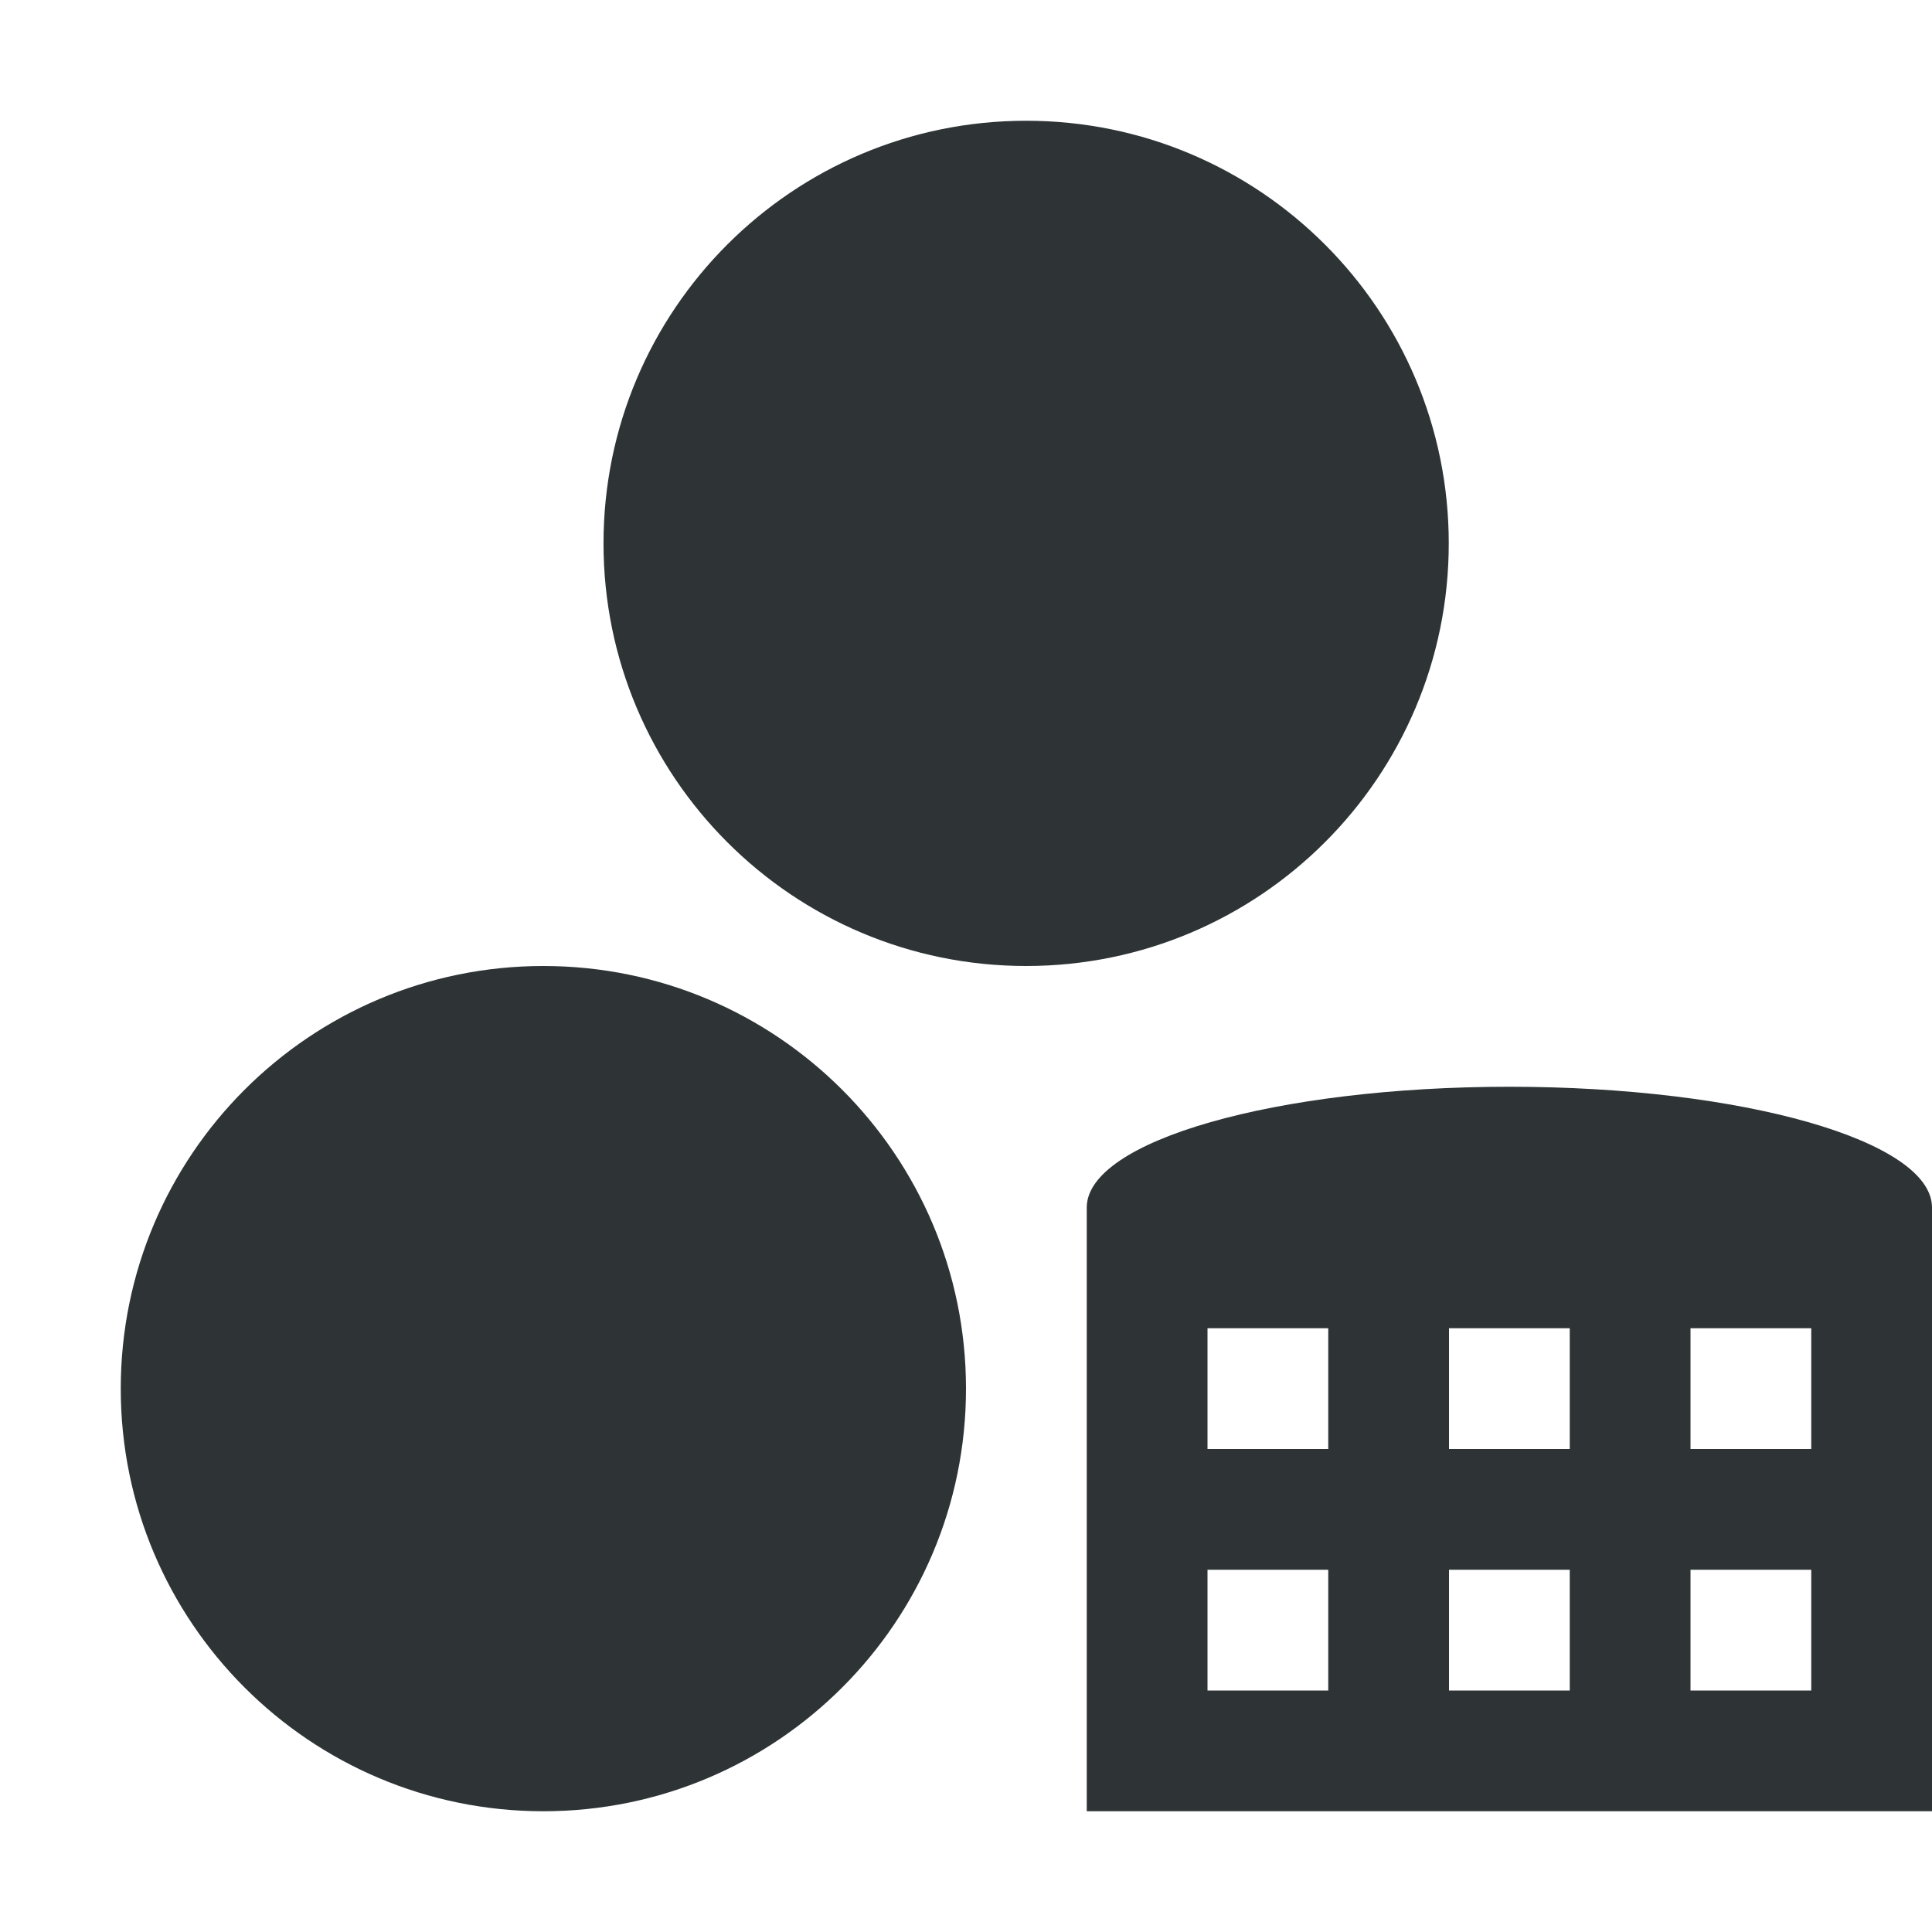 <?xml version="1.0" encoding="UTF-8" standalone="no"?>
<!-- Created with Inkscape (http://www.inkscape.org/) -->

<svg
   xmlns:dc="http://purl.org/dc/elements/1.1/"
   xmlns:cc="http://creativecommons.org/ns#"
   xmlns:rdf="http://www.w3.org/1999/02/22-rdf-syntax-ns#"
   xmlns:svg="http://www.w3.org/2000/svg"
   xmlns="http://www.w3.org/2000/svg"
   xmlns:sodipodi="http://sodipodi.sourceforge.net/DTD/sodipodi-0.dtd"
   xmlns:inkscape="http://www.inkscape.org/namespaces/inkscape"
   width="16"
   height="16"
   id="svg3991"
   version="1.1"
   inkscape:version="0.48.4 r9939"
   sodipodi:docname="measure-date-scale.svg">
  <title
     id="title4018">GNU PSPP flat icon set</title>
  <defs
     id="defs3993" />
  <sodipodi:namedview
     id="base"
     pagecolor="#ffffff"
     bordercolor="#666666"
     borderopacity="1.0"
     inkscape:pageopacity="0.0"
     inkscape:pageshadow="2"
     inkscape:zoom="22.4"
     inkscape:cx="8"
     inkscape:cy="6.1783041"
     inkscape:document-units="px"
     inkscape:current-layer="layer1"
     showgrid="true"
     inkscape:window-width="683"
     inkscape:window-height="708"
     inkscape:window-x="0"
     inkscape:window-y="27"
     inkscape:window-maximized="0"
     showborder="false"
     inkscape:snap-bbox="true">
    <inkscape:grid
       type="xygrid"
       id="grid2983"
       empspacing="5"
       visible="true"
       enabled="true"
       snapvisiblegridlinesonly="true" />
    <sodipodi:guide
       position="0,0"
       orientation="0,16"
       id="guide2985" />
    <sodipodi:guide
       position="16,0"
       orientation="-16,0"
       id="guide2987" />
    <sodipodi:guide
       position="16,16"
       orientation="0,-16"
       id="guide2989" />
    <sodipodi:guide
       position="0,16"
       orientation="16,0"
       id="guide2991" />
  </sodipodi:namedview>
  <g
     inkscape:label="Layer 1"
     inkscape:groupmode="layer"
     id="layer1"
     transform="translate(0,-1036.362)">
    <g
       transform="translate(200,670)"
       style="display:inline"
       id="g6493">
      <g
         id="g5253">
        <path
           sodipodi:cx="-9"
           sodipodi:cy="321"
           d="m -2,321 c 0,3.866 -3.134,7 -7,7 -3.866,0 -7,-3.134 -7,-7 0,-3.866 3.134,-7 7,-7 3.866,0 7,3.134 7,7 z"
           id="path8593-0-9"
           sodipodi:rx="7"
           sodipodi:ry="7"
           style="color:#000000;fill:#2e3436;fill-opacity:1;stroke:none;stroke-width:2.154;marker:none;visibility:visible;display:inline;overflow:visible;enable-background:new"
           transform="matrix(0.5,0,0,0.5,-191,217.362)"
           sodipodi:type="arc" />
        <path
           sodipodi:cx="-9"
           sodipodi:cy="321"
           d="m -2,321 c 0,3.866 -3.134,7 -7,7 -3.866,0 -7,-3.134 -7,-7 0,-3.866 3.134,-7 7,-7 3.866,0 7,3.134 7,7 z"
           id="path8593-0-7-64"
           sodipodi:rx="7"
           sodipodi:ry="7"
           style="color:#000000;fill:#2e3436;fill-opacity:1;stroke:none;stroke-width:2.154;marker:none;visibility:visible;display:inline;overflow:visible;enable-background:new"
           transform="matrix(0.5,0,0,0.5,-187.002,210.362)"
           sodipodi:type="arc" />
        <rect
           style="fill:none;stroke:none"
           id="rect5343"
           width="16"
           height="16"
           x="-200"
           y="366.362" />
        <path
           style="fill:#2e3436;fill-opacity:1;stroke:none;display:inline"
           d="m -187.5,375.362 c -1.933,0 -3.5,0.448 -3.5,1 l 0,1 0,1 0,1 0,1 0,1 1,0 5,0 1,0 0,-5 c 0,-0.552 -1.567,-1 -3.5,-1 z m -2.5,2 1,0 0,1 -1,0 0,-1 z m 2,0 1,0 0,1 -1,0 0,-1 z m 2,0 1,0 0,1 -1,0 0,-1 z m -4,2 1,0 0,1 -1,0 0,-1 z m 2,0 1,0 0,1 -1,0 0,-1 z m 2,0 1,0 0,1 -1,0 0,-1 z"
           id="rect3996-0"
           inkscape:connector-curvature="0" />
      </g>
    </g>
  </g>
</svg>
